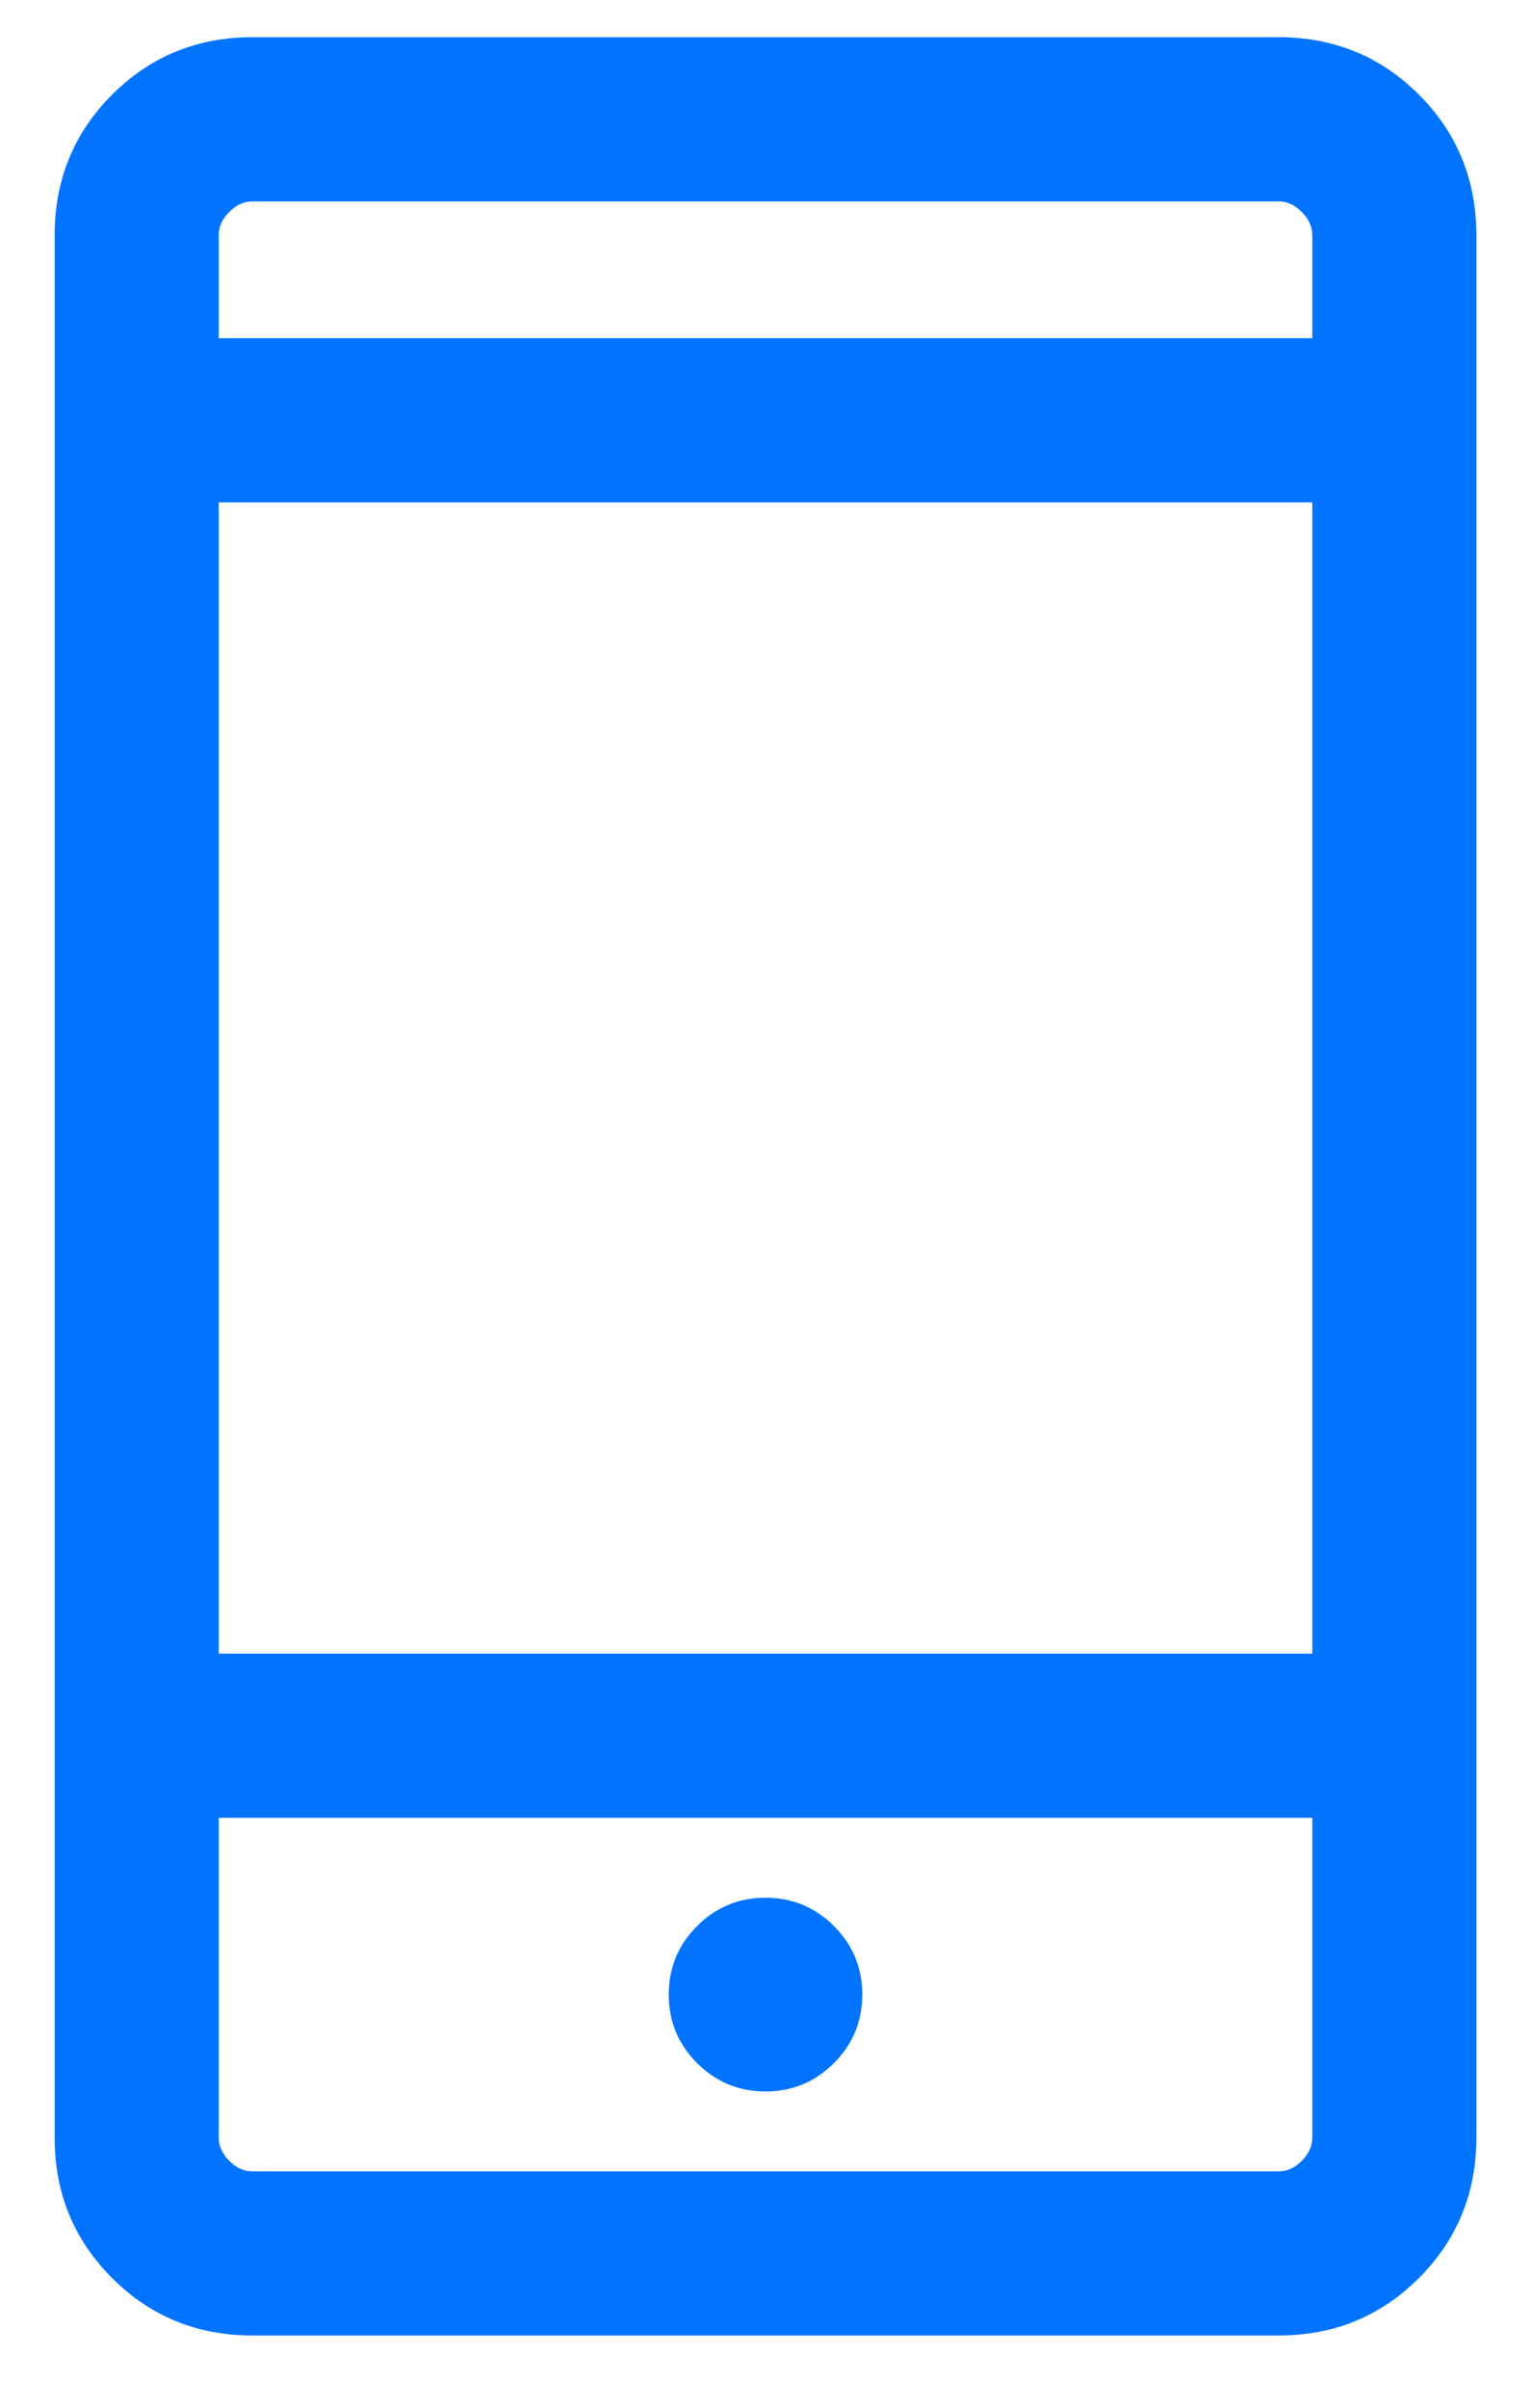 <svg width="14" height="22" viewBox="0 0 14 22" fill="none" xmlns="http://www.w3.org/2000/svg">
<path d="M2.308 21.34C1.803 21.34 1.375 21.165 1.025 20.815C0.675 20.465 0.5 20.038 0.5 19.533V2.148C0.5 1.643 0.675 1.215 1.025 0.865C1.375 0.515 1.803 0.34 2.308 0.34H11.692C12.197 0.34 12.625 0.515 12.975 0.865C13.325 1.215 13.5 1.643 13.5 2.148V19.533C13.5 20.038 13.325 20.465 12.975 20.815C12.625 21.165 12.197 21.34 11.692 21.34H2.308ZM2 16.61V19.533C2 19.61 2.032 19.68 2.096 19.744C2.16 19.808 2.231 19.84 2.308 19.84H11.692C11.769 19.84 11.84 19.808 11.904 19.744C11.968 19.68 12 19.61 12 19.533V16.61H2ZM7 19.11C7.245 19.11 7.454 19.023 7.626 18.851C7.798 18.678 7.885 18.47 7.885 18.225C7.885 17.98 7.798 17.771 7.626 17.599C7.454 17.427 7.245 17.34 7 17.34C6.755 17.34 6.546 17.427 6.374 17.599C6.202 17.771 6.115 17.98 6.115 18.225C6.115 18.47 6.202 18.678 6.374 18.851C6.546 19.023 6.755 19.11 7 19.11ZM2 15.11H12V4.59H2V15.11ZM2 3.09H12V2.148C12 2.071 11.968 2.001 11.904 1.937C11.84 1.872 11.769 1.84 11.692 1.84H2.308C2.231 1.84 2.16 1.872 2.096 1.937C2.032 2.001 2 2.071 2 2.148V3.09Z" fill="#0073FF"/>
</svg>
